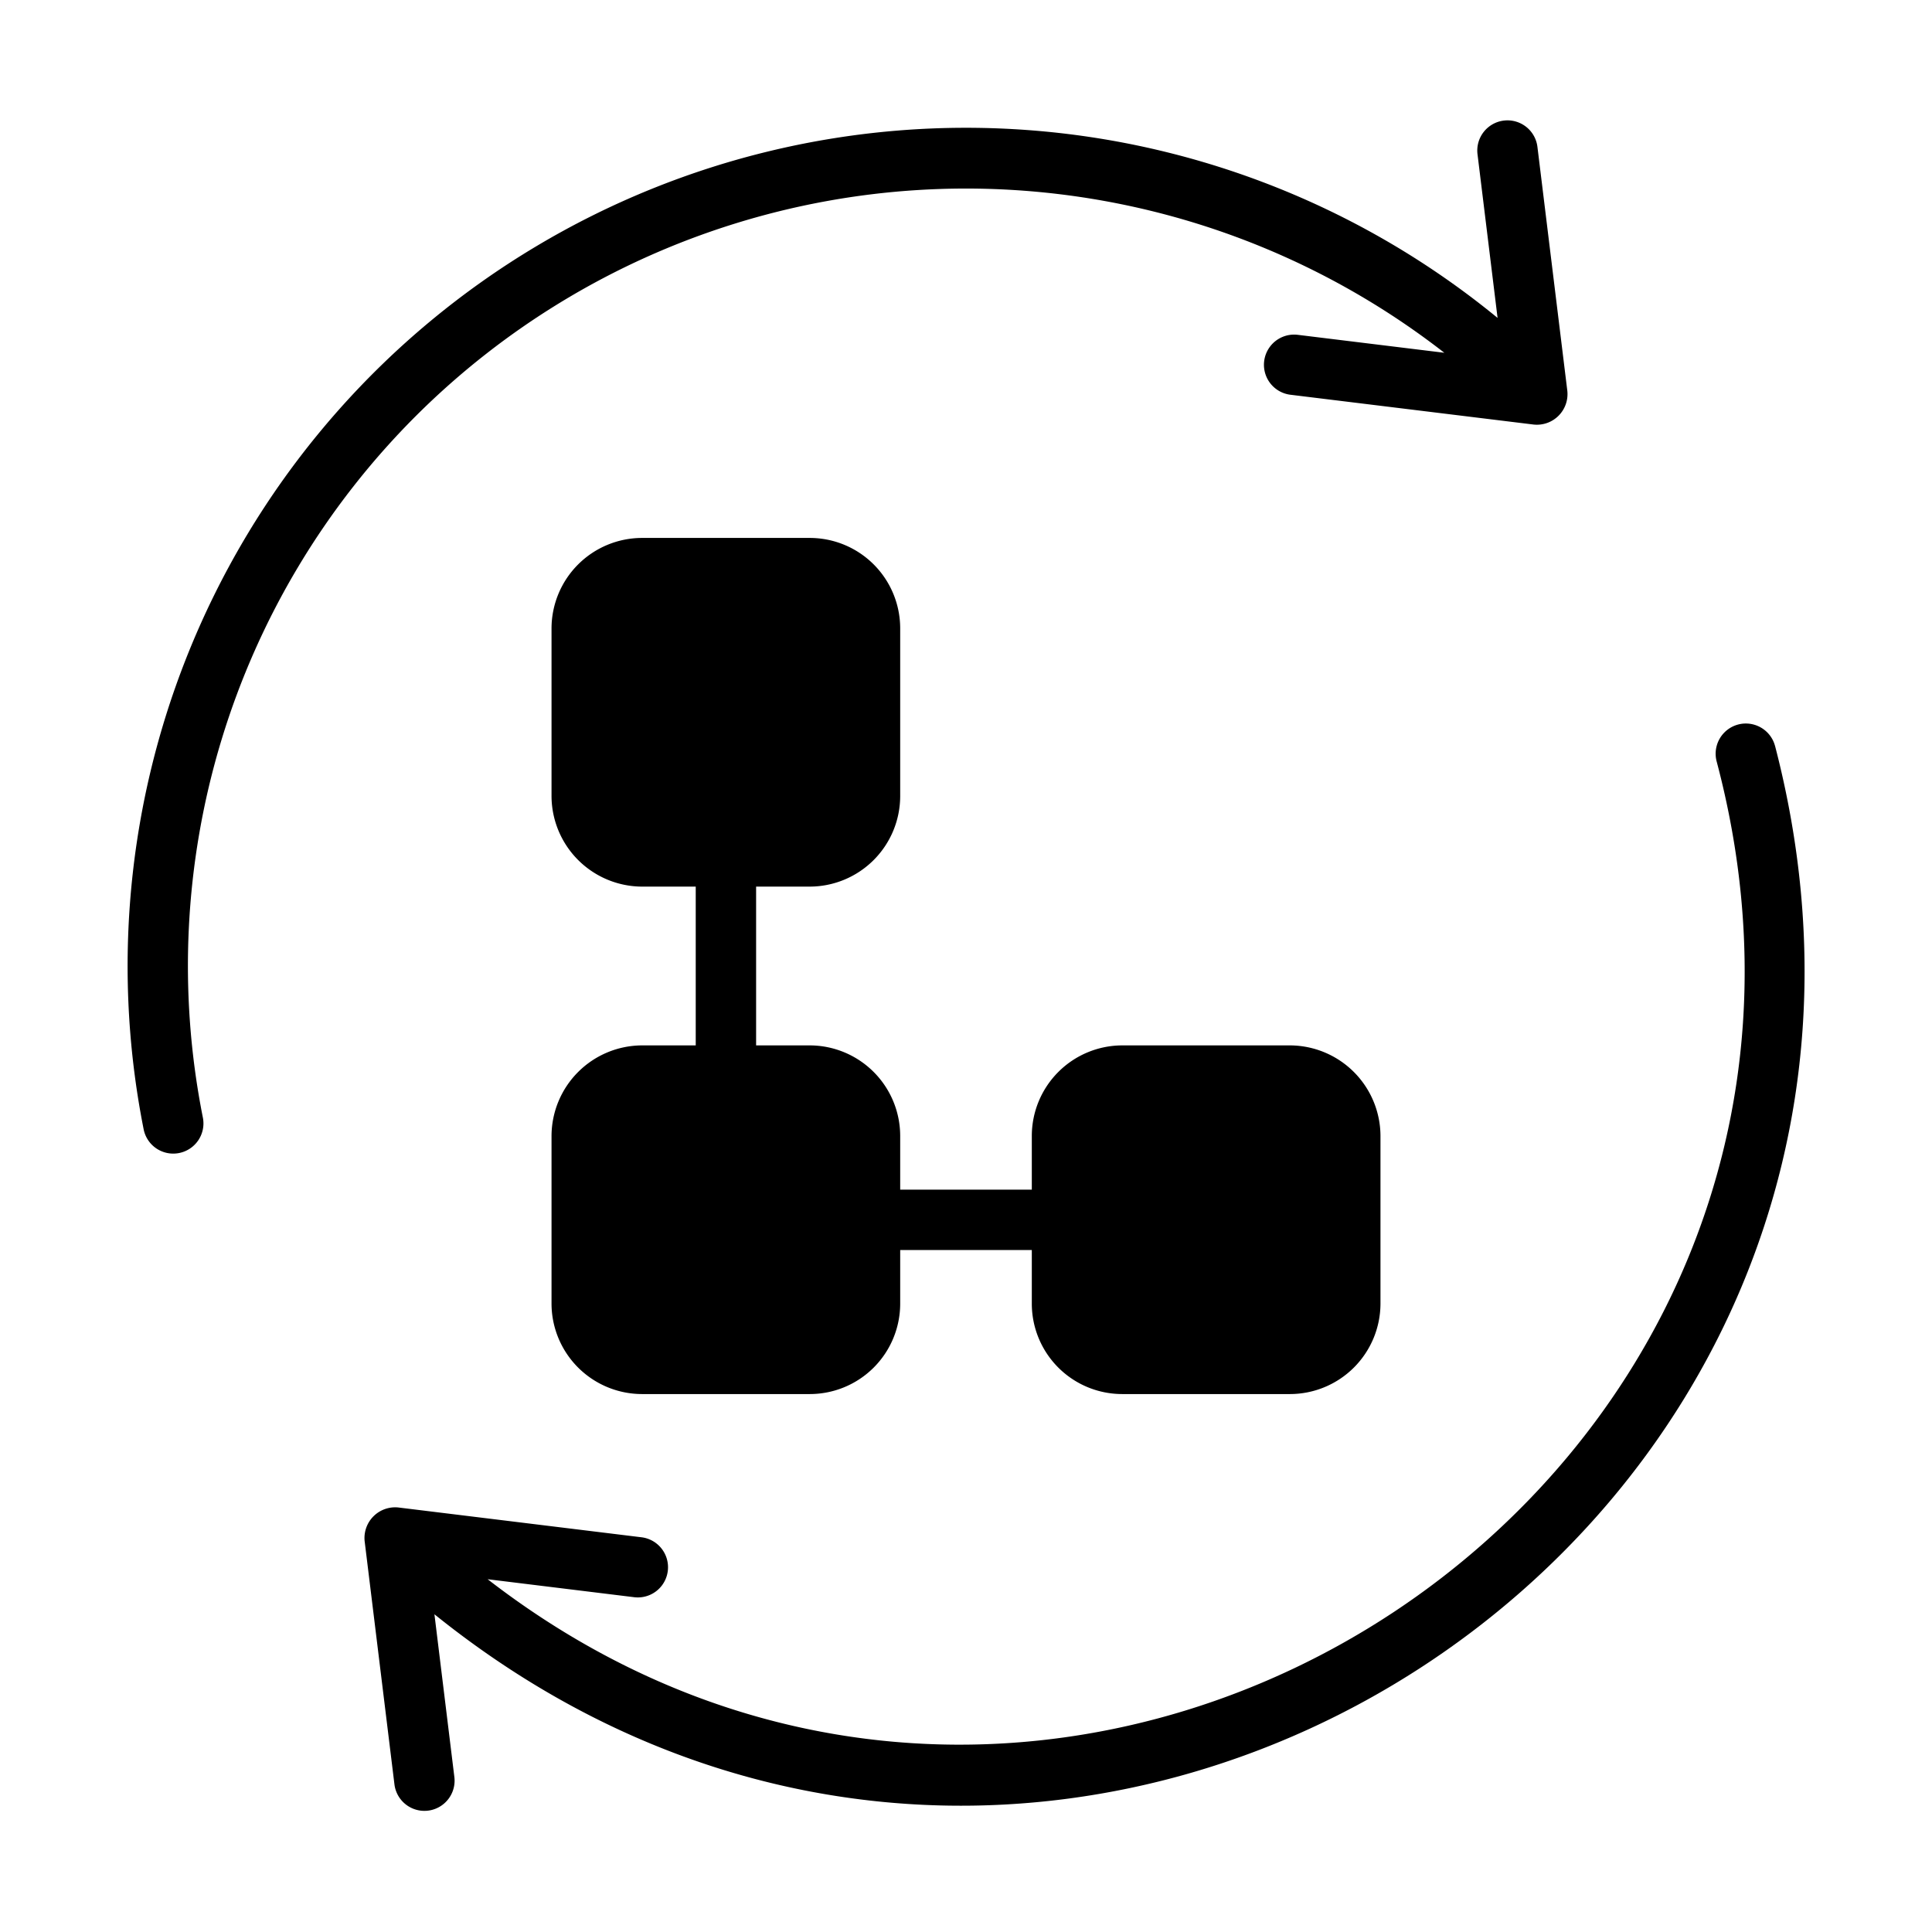 <svg xmlns="http://www.w3.org/2000/svg" id="Bahan_copy_2" height="512" viewBox="0 0 64 64" width="512" data-name="Bahan copy 2"><g fill="rgb(0,0,0)"><path d="m37.18 46.18h5.55a3.002 3.002 0 0 0 3-3v-5.55a3.009 3.009 0 0 0 -3-3h-5.55a3.002 3.002 0 0 0 -3 3v1.778h-4.36v-1.778a3.002 3.002 0 0 0 -3-3h-1.773v-5.26h1.773a3.002 3.002 0 0 0 3-3v-5.55a2.996 2.996 0 0 0 -3-3h-5.55a3.002 3.002 0 0 0 -3 3v5.55a3.009 3.009 0 0 0 3 3h1.777v5.26h-1.777a3.009 3.009 0 0 0 -3 3v5.55a3.002 3.002 0 0 0 3 3h5.55a2.996 2.996 0 0 0 3-3v-1.772h4.36v1.772a2.996 2.996 0 0 0 3 3z"></path><path d="m58.799 24.706a1 1 0 0 0 -1.931.524c6.344 23.962-21.276 42.117-40.714 27.084l4.867.597a1 1 0 0 0 .243-1.985l-8.071-.989a1.017 1.017 0 0 0 -1.114 1.114l.989 8.071a1 1 0 0 0 1.985-.243l-.662-5.404c21.047 16.944 51.214-2.6 44.409-28.769z"></path><path d="m13.778 13.778a25.803 25.803 0 0 1 34.067-2.092l-4.867-.596a1 1 0 0 0 -.243 1.985l8.071.989a1.014 1.014 0 0 0 1.114-1.114l-.989-8.071a1 1 0 1 0 -1.985.243l.663 5.409a27.771 27.771 0 0 0 -44.851 26.876 1.0 1 0 1 0 1.962-.388 25.748 25.748 0 0 1 7.057-23.24z"></path></g></svg>